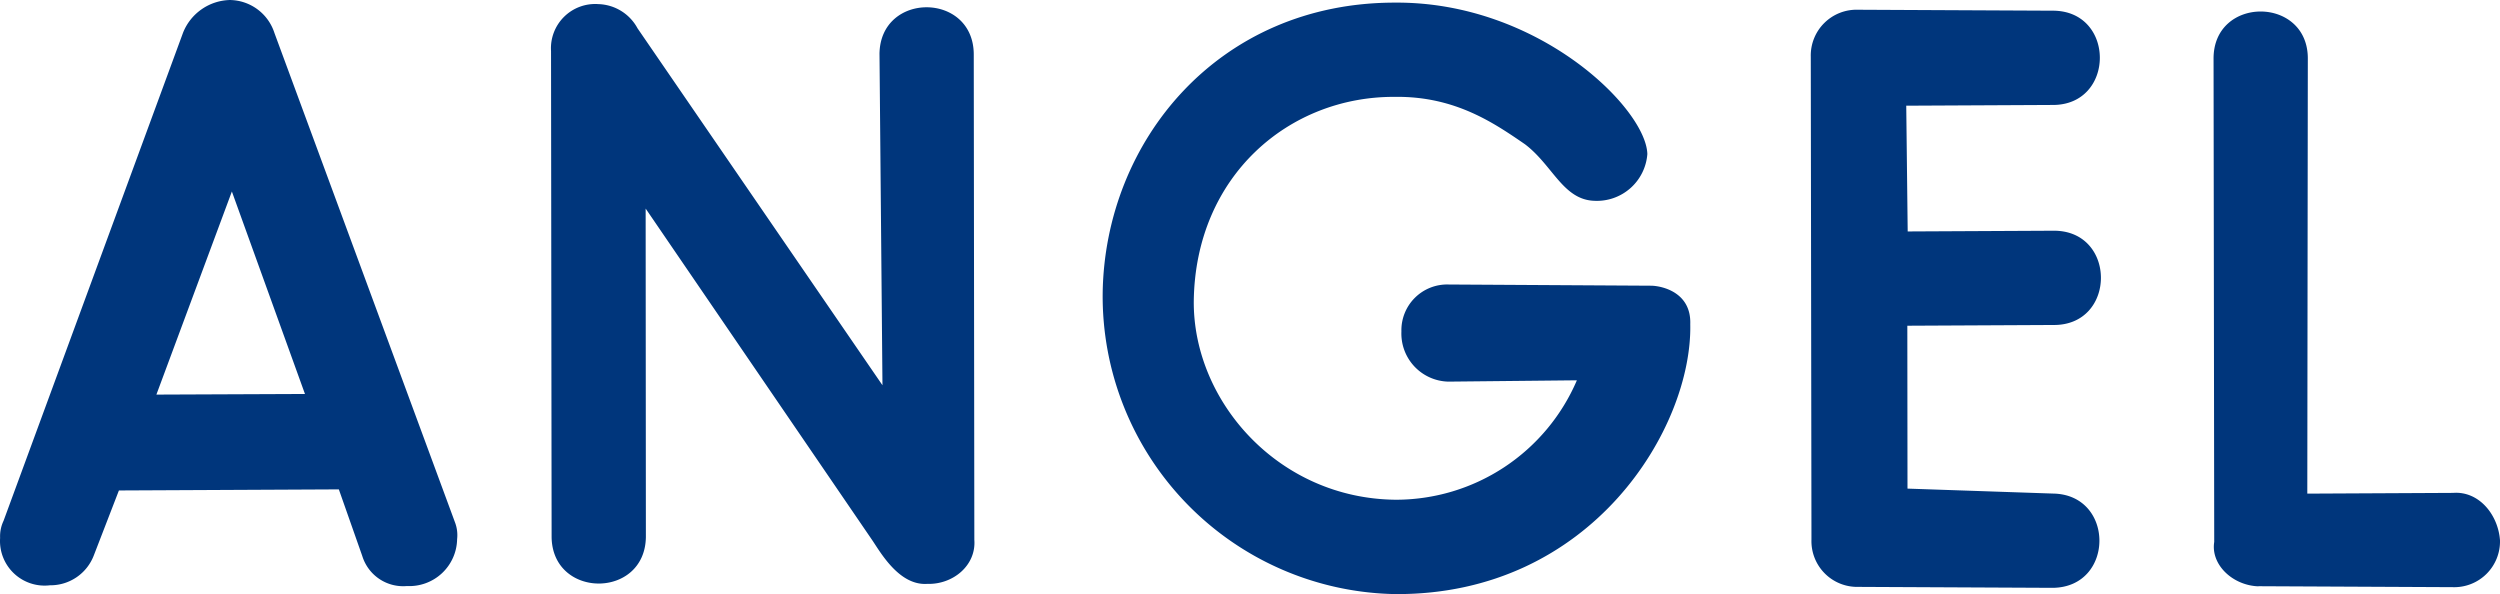 <svg xmlns="http://www.w3.org/2000/svg" width="263.75" height="62.68" viewBox="0 0 263.75 62.68">
    <g id="layer1" transform="translate(0 -0.023)">
        <path id="path237" d="M35.749,51.656l2.469,7.019a4.514,4.514,0,0,0,4.715,3.175,5.042,5.042,0,0,0,5.293-4.944,3.81,3.81,0,0,0-.24-1.817L28.952,3.5a5.01,5.01,0,0,0-4.7-3.476,5.467,5.467,0,0,0-4.94,3.449L.374,54.971a3.82,3.82,0,0,0-.363,1.8,4.707,4.707,0,0,0,5.255,5A4.9,4.9,0,0,0,9.9,58.612l2.645-6.845,23.213-.114Zm-19.251-10,7.965-21.431,7.711,21.362L16.5,41.653Zm76.6-.993L67.259,3.009A4.86,4.86,0,0,0,63.126.457,4.669,4.669,0,0,0,58.134,5.41l.061,51.243c.051,6.554,9.845,6.591,9.945.038l-.024-34.664L91.944,56.9c.862,1.235,2.846,4.919,5.867,4.722,2.71.092,5.19-1.933,4.981-4.653l-.061-51.243c-.051-6.554-9.844-6.592-9.945-.038L93.1,40.663ZM147.21,62.7c20.795.11,31.346-17.619,31.113-28.478.113-3.312-2.877-4.016-4.082-4.057l-21.4-.127a4.828,4.828,0,0,0-4.992,4.954,5.076,5.076,0,0,0,4.944,5.293l13.569-.14a20.784,20.784,0,0,1-19.129,12.6c-12.354-.12-21.348-10.373-21.29-20.921.151-13.257,10.083-21.66,21.232-21.581,6.333-.085,10.457,2.768,13.695,4.988,2.938,2.21,4.02,5.865,7.332,5.977a5.34,5.34,0,0,0,5.593-4.934C173.663,11.449,162.291.21,147.217.3c-18.687-.035-30.641,14.629-30.884,30.6a31.427,31.427,0,0,0,30.866,31.8Zm54.03-11.131-.017-17.182,15.375-.078c6.708.1,6.746-10,.038-9.945l-15.375.078-.152-13.268,15.375-.078c6.707.1,6.745-10,.038-9.945l-20.493-.1a4.829,4.829,0,0,0-4.992,4.954l.072,50.942a4.828,4.828,0,0,0,4.953,4.992l20.493.1c6.553-.052,6.59-9.844.038-9.945l-15.355-.523Zm37.024,10.3,20.493.1a4.829,4.829,0,0,0,4.992-4.954c-.206-2.72-2.234-5.2-4.954-4.992l-15.375.078.055-45.813c.1-6.708-10-6.746-9.945-.038L233.6,57.2c-.381,2.4,1.954,4.588,4.663,4.681Z" transform="translate(0 0)" fill="#00367c"/>
    </g>
</svg>
